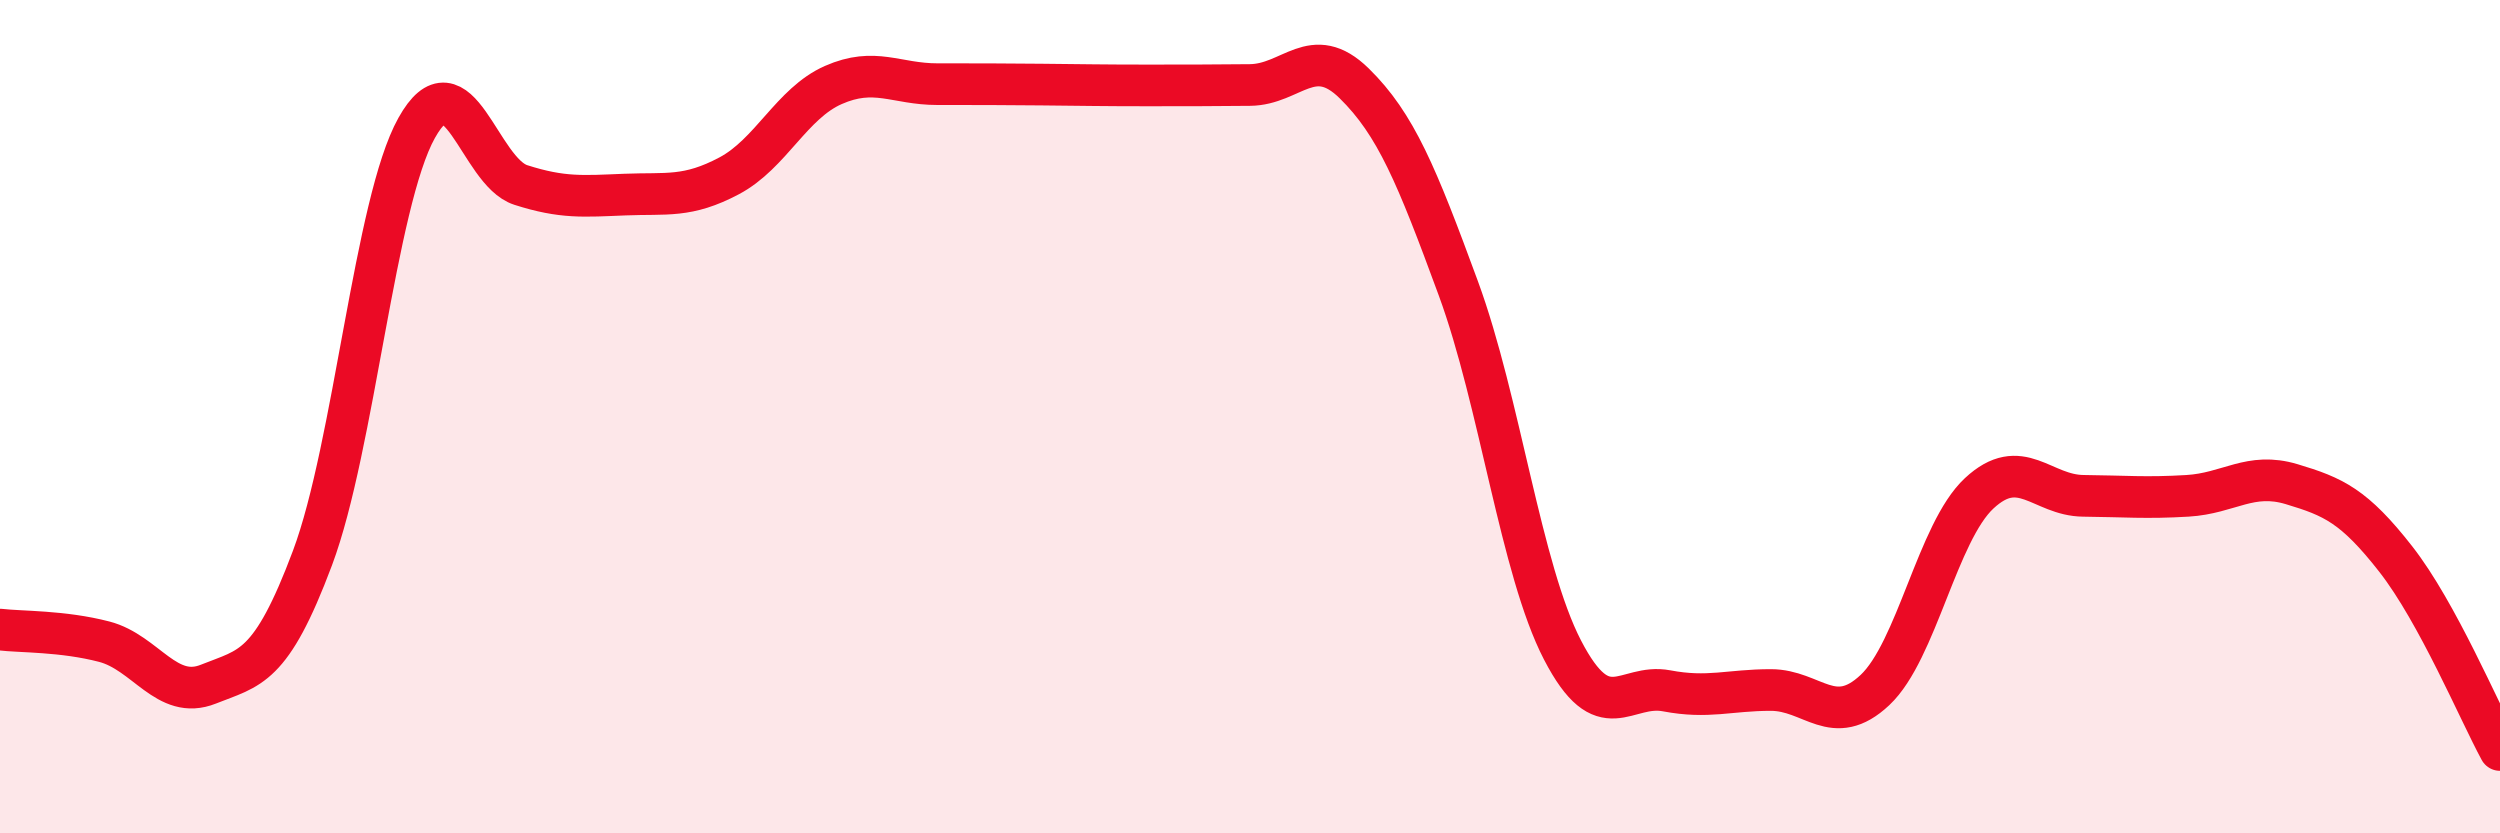 
    <svg width="60" height="20" viewBox="0 0 60 20" xmlns="http://www.w3.org/2000/svg">
      <path
        d="M 0,15.11 C 0.5,15.17 1.5,15.14 2.5,15.4 C 3.5,15.66 4,16.82 5,16.42 C 6,16.02 6.5,16.06 7.5,13.39 C 8.5,10.72 9,4.86 10,3.07 C 11,1.28 11.5,4.12 12.5,4.44 C 13.5,4.76 14,4.71 15,4.67 C 16,4.63 16.5,4.75 17.5,4.22 C 18.5,3.69 19,2.48 20,2.04 C 21,1.6 21.5,2.02 22.5,2.02 C 23.5,2.02 24,2.02 25,2.03 C 26,2.04 26.5,2.05 27.5,2.05 C 28.5,2.05 29,2.05 30,2.04 C 31,2.03 31.5,1.02 32.5,2 C 33.5,2.98 34,4.2 35,6.92 C 36,9.64 36.5,13.67 37.5,15.6 C 38.5,17.53 39,16.39 40,16.58 C 41,16.77 41.5,16.56 42.5,16.56 C 43.5,16.56 44,17.5 45,16.56 C 46,15.62 46.5,12.77 47.5,11.84 C 48.5,10.91 49,11.89 50,11.9 C 51,11.91 51.5,11.96 52.5,11.9 C 53.5,11.84 54,11.32 55,11.62 C 56,11.92 56.5,12.14 57.5,13.42 C 58.5,14.7 59.5,17.08 60,18L60 20L0 20Z"
        fill="#EB0A25"
        opacity="0.1"
        stroke-linecap="round"
        stroke-linejoin="round"
      />
      <path
        d="M 0,15.11 C 0.5,15.17 1.5,15.14 2.5,15.4 C 3.5,15.66 4,16.82 5,16.42 C 6,16.02 6.5,16.06 7.5,13.39 C 8.5,10.72 9,4.86 10,3.07 C 11,1.28 11.5,4.12 12.5,4.44 C 13.5,4.76 14,4.71 15,4.67 C 16,4.63 16.5,4.75 17.5,4.22 C 18.5,3.69 19,2.48 20,2.04 C 21,1.6 21.5,2.02 22.5,2.02 C 23.5,2.02 24,2.02 25,2.03 C 26,2.04 26.5,2.05 27.5,2.05 C 28.5,2.05 29,2.05 30,2.04 C 31,2.03 31.5,1.02 32.5,2 C 33.5,2.98 34,4.2 35,6.92 C 36,9.64 36.5,13.67 37.5,15.6 C 38.5,17.53 39,16.39 40,16.58 C 41,16.77 41.5,16.56 42.5,16.56 C 43.5,16.56 44,17.5 45,16.56 C 46,15.62 46.5,12.77 47.5,11.84 C 48.5,10.91 49,11.89 50,11.9 C 51,11.91 51.5,11.96 52.5,11.9 C 53.5,11.84 54,11.32 55,11.62 C 56,11.92 56.5,12.14 57.5,13.42 C 58.5,14.7 59.5,17.08 60,18"
        stroke="#EB0A25"
        stroke-width="1"
        fill="none"
        stroke-linecap="round"
        stroke-linejoin="round"
      />
    </svg>
  